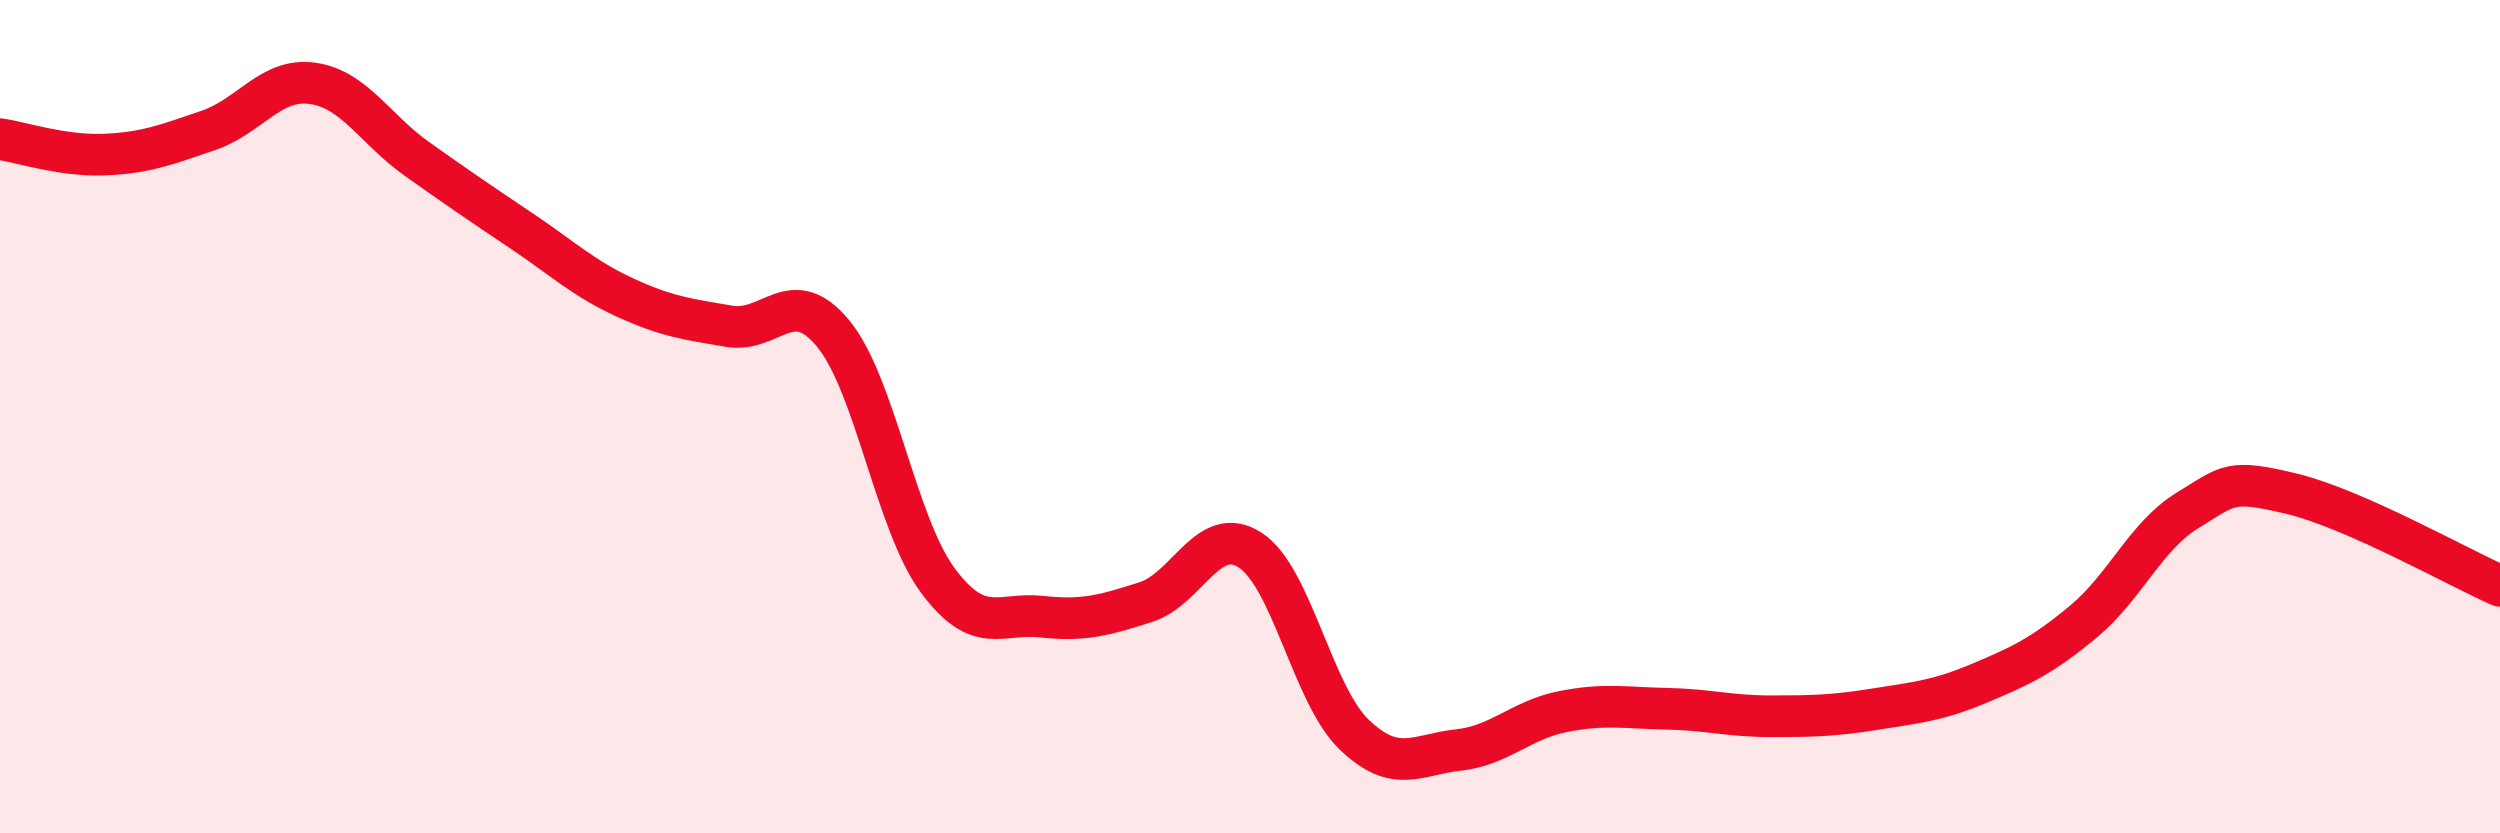 
    <svg width="60" height="20" viewBox="0 0 60 20" xmlns="http://www.w3.org/2000/svg">
      <path
        d="M 0,3.34 C 0.5,3.41 1.5,3.75 2.5,3.71 C 3.5,3.67 4,3.47 5,3.13 C 6,2.79 6.5,1.86 7.5,2 C 8.5,2.14 9,3.1 10,3.81 C 11,4.52 11.5,4.86 12.5,5.53 C 13.5,6.2 14,6.68 15,7.14 C 16,7.6 16.5,7.66 17.5,7.83 C 18.5,8 19,6.79 20,8.01 C 21,9.23 21.5,12.56 22.5,13.92 C 23.5,15.28 24,14.69 25,14.8 C 26,14.91 26.5,14.77 27.5,14.45 C 28.5,14.13 29,12.56 30,13.2 C 31,13.84 31.5,16.67 32.5,17.63 C 33.5,18.59 34,18.11 35,18 C 36,17.89 36.5,17.28 37.5,17.08 C 38.5,16.88 39,16.99 40,17.01 C 41,17.03 41.5,17.19 42.5,17.19 C 43.5,17.19 44,17.18 45,17.02 C 46,16.86 46.5,16.82 47.5,16.4 C 48.5,15.98 49,15.75 50,14.92 C 51,14.09 51.5,12.86 52.5,12.25 C 53.5,11.64 53.5,11.49 55,11.85 C 56.5,12.21 59,13.62 60,14.06L60 20L0 20Z"
        fill="#EB0A25"
        opacity="0.1"
        stroke-linecap="round"
        stroke-linejoin="round"
      />
      <path
        d="M 0,3.34 C 0.5,3.41 1.5,3.75 2.5,3.71 C 3.5,3.67 4,3.47 5,3.13 C 6,2.79 6.5,1.86 7.5,2 C 8.5,2.14 9,3.1 10,3.81 C 11,4.52 11.5,4.86 12.5,5.53 C 13.5,6.2 14,6.68 15,7.14 C 16,7.6 16.5,7.66 17.5,7.83 C 18.5,8 19,6.79 20,8.01 C 21,9.23 21.5,12.56 22.5,13.92 C 23.5,15.28 24,14.69 25,14.8 C 26,14.91 26.5,14.77 27.5,14.45 C 28.5,14.13 29,12.56 30,13.2 C 31,13.84 31.5,16.67 32.5,17.63 C 33.5,18.59 34,18.11 35,18 C 36,17.89 36.5,17.28 37.5,17.08 C 38.5,16.88 39,16.99 40,17.01 C 41,17.03 41.5,17.19 42.5,17.19 C 43.5,17.19 44,17.18 45,17.02 C 46,16.86 46.5,16.82 47.5,16.4 C 48.5,15.98 49,15.75 50,14.92 C 51,14.09 51.5,12.86 52.5,12.25 C 53.5,11.64 53.5,11.49 55,11.85 C 56.5,12.21 59,13.62 60,14.06"
        stroke="#EB0A25"
        stroke-width="1"
        fill="none"
        stroke-linecap="round"
        stroke-linejoin="round"
      />
    </svg>
  